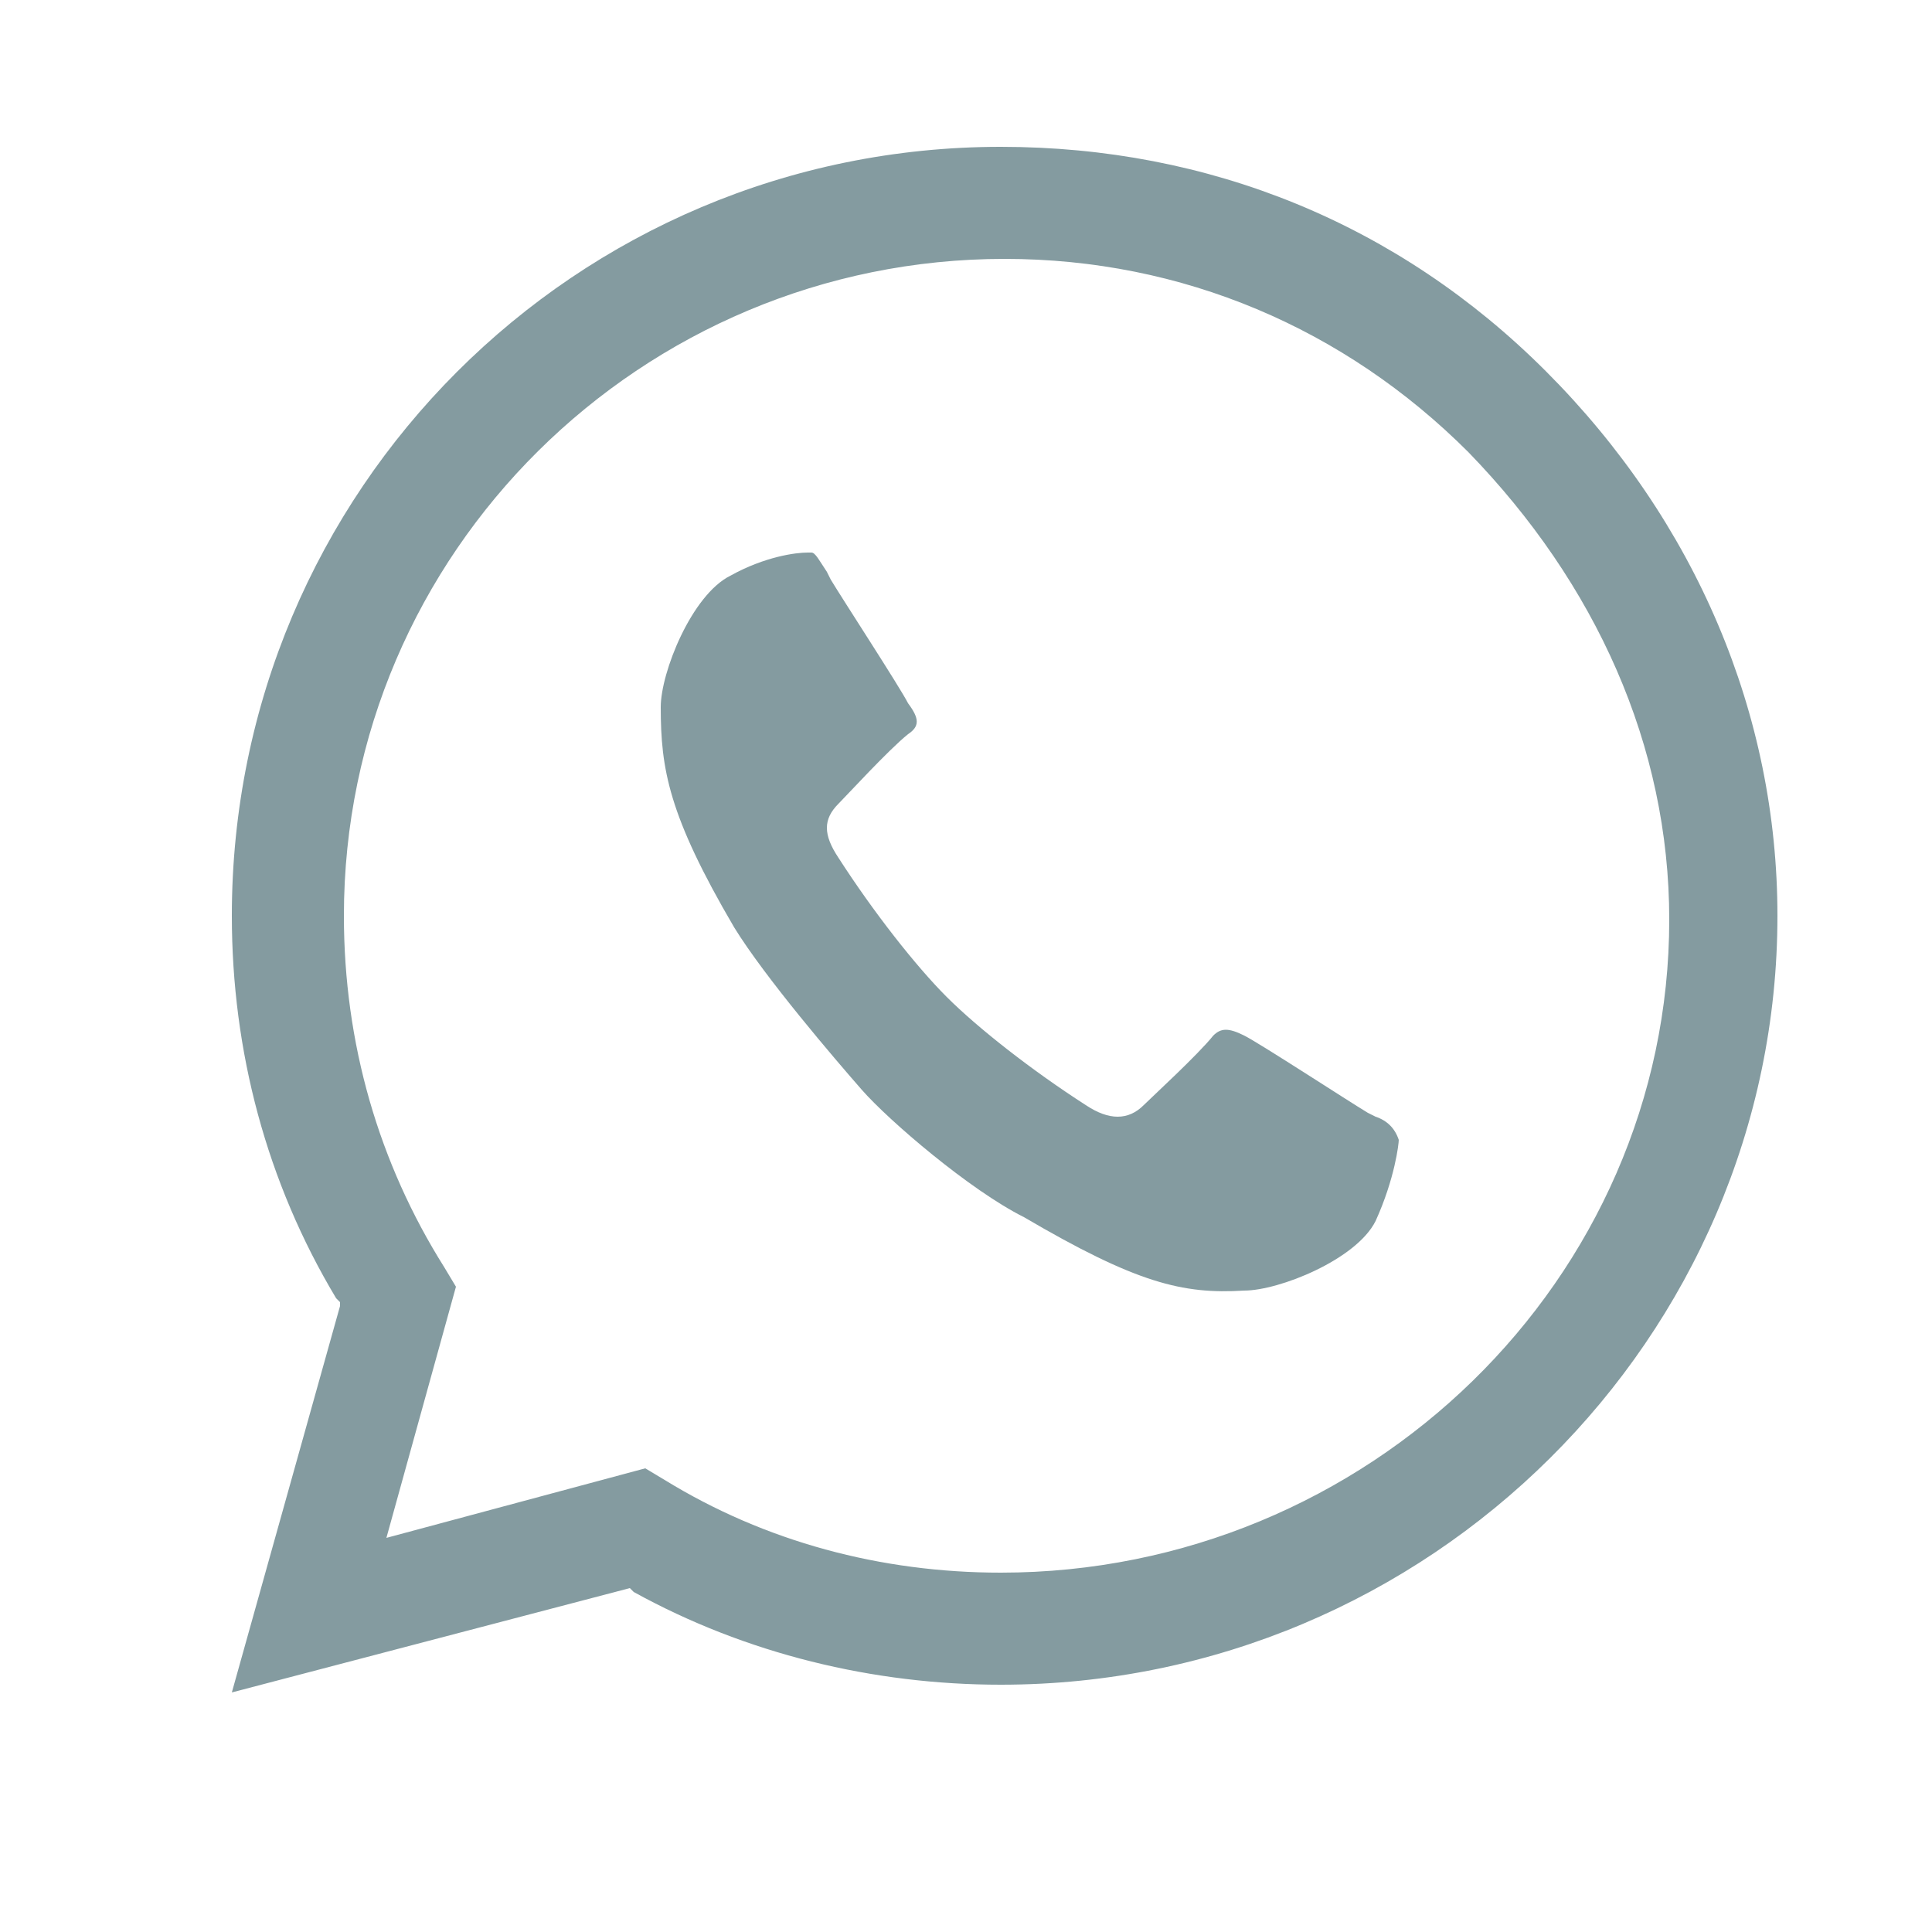 <?xml version="1.0" encoding="utf-8"?>
<!-- Generator: Adobe Illustrator 23.0.5, SVG Export Plug-In . SVG Version: 6.00 Build 0)  -->
<svg version="1.1" id="Layer_1" xmlns="http://www.w3.org/2000/svg" xmlns:xlink="http://www.w3.org/1999/xlink" x="0px" y="0px"
	 viewBox="0 0 50 50" style="enable-background:new 0 0 50 50;" xml:space="preserve">
<style type="text/css">
	.st0{fill:#849BA0;}
</style>
<g>
	<path class="st0" d="M40,9.6c-3.8-3.8-8.7-5.8-14.1-5.8c-11,0-19.9,8.9-19.9,19.9c0,3.5,0.9,6.9,2.7,9.9l0.1,0.1l0,0.1L6,43.8
		l10.3-2.7l0.1,0.1c2.9,1.6,6.2,2.4,9.5,2.4C37,43.6,46,34.6,46,23.7C46,18.5,43.9,13.5,40,9.6z M25.9,40.7c-3.1,0-6.1-0.8-8.7-2.4
		l-0.5-0.3L10,39.8l1.8-6.5l-0.3-0.5c-1.7-2.7-2.6-5.8-2.6-9.1c0-9.4,7.7-17,17.1-17c4.6,0,8.8,1.8,12,5c3.3,3.4,5.2,7.6,5.2,12.1
		C43.2,33.1,35.4,40.7,25.9,40.7z"/>
	<path class="st0" d="M35.6,28.9l-0.2-0.1c-0.5-0.3-2.8-1.8-3.2-2c-0.4-0.2-0.6-0.2-0.8,0c-0.4,0.5-1.6,1.6-1.8,1.8
		c-0.4,0.4-0.9,0.4-1.5,0c-1.4-0.9-2.8-2-3.6-2.8c-0.8-0.8-1.9-2.2-2.8-3.6c-0.4-0.6-0.4-1,0-1.4c0.2-0.2,1.3-1.4,1.8-1.8
		c0.3-0.2,0.3-0.4,0-0.8c-0.2-0.4-1.7-2.7-2-3.2l-0.1-0.2c-0.2-0.3-0.3-0.5-0.4-0.5c0,0,0,0-0.1,0c-0.3,0-1.1,0.1-2,0.6
		c-1,0.5-1.8,2.5-1.8,3.4c0,1.6,0.2,2.8,1.9,5.7c0.8,1.3,2.6,3.4,3.3,4.2c0.7,0.8,2.8,2.6,4.2,3.3c2.9,1.7,4.1,2,5.7,1.9
		c0.9,0,2.9-0.8,3.4-1.8c0.5-1.1,0.6-2,0.6-2.1l0.1-0.1l-0.1,0.1C36.1,29.2,35.9,29,35.6,28.9z"/>
</g>
</svg>
